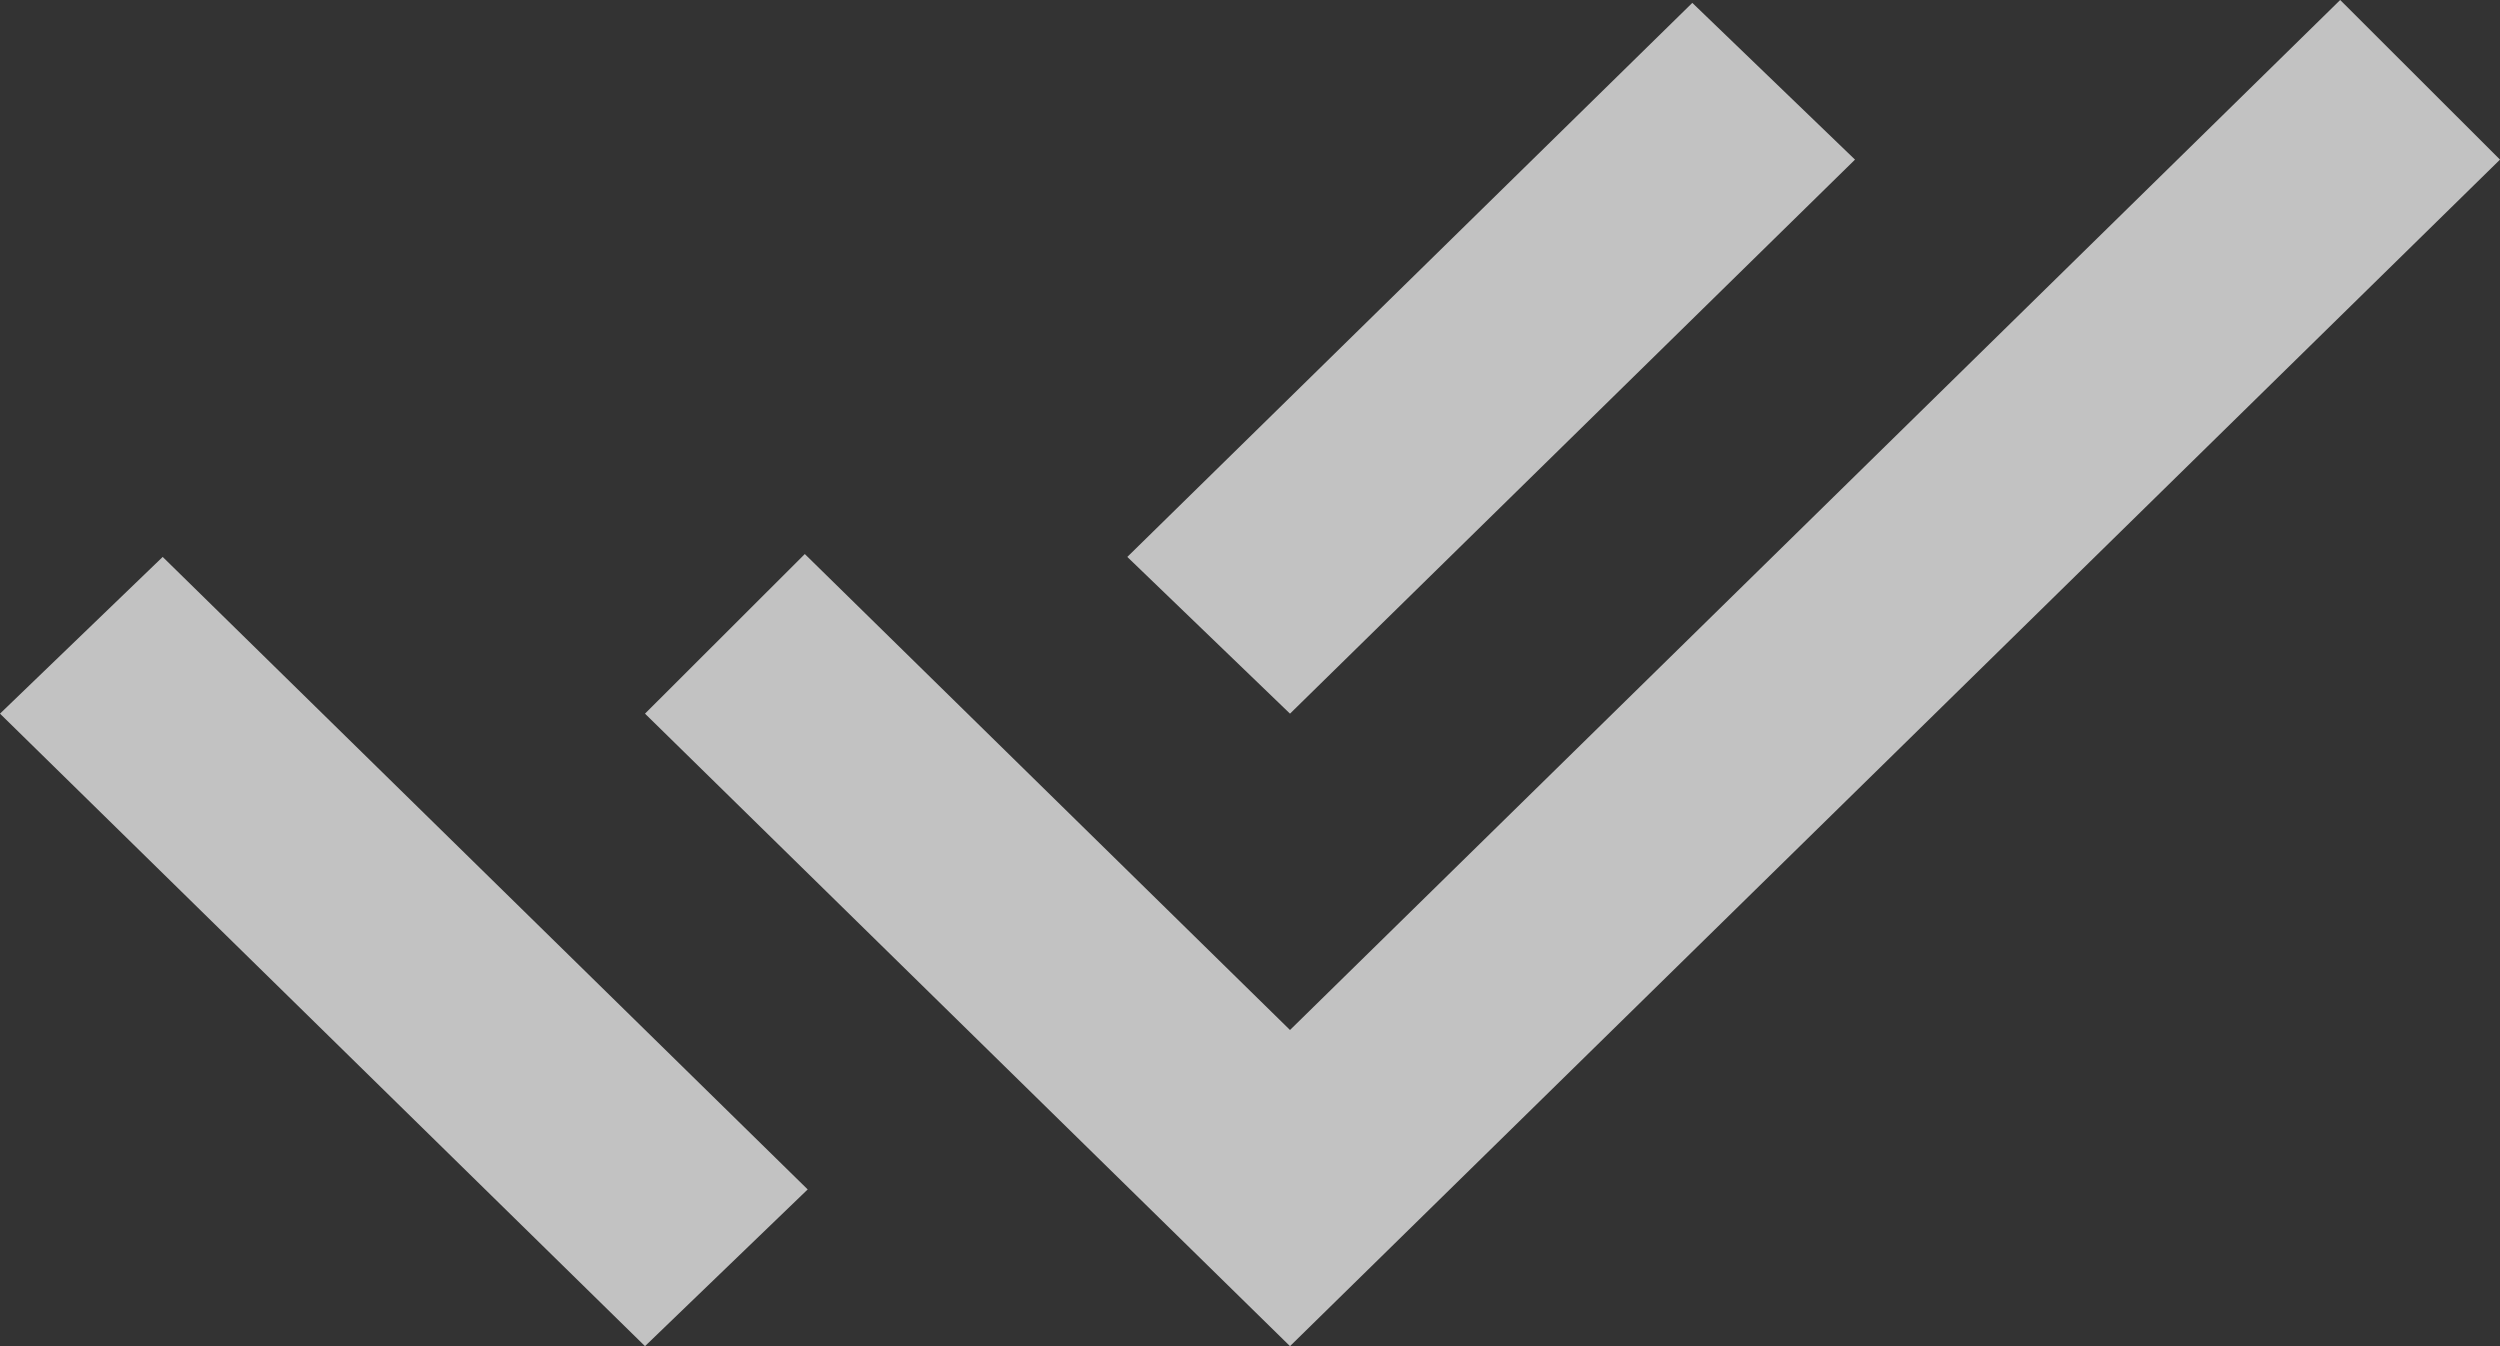 <svg width="13" height="7" viewBox="0 0 13 7" fill="none" xmlns="http://www.w3.org/2000/svg">
<rect x="0" y="0" width="13" height="7" fill="#333333" stroke="none"/>
<path d="M3.354 7L0 3.711L0.846 2.896L3.369 5.37L4.2 6.185L3.354 7ZM6.708 7L3.354 3.711L4.185 2.881L6.708 5.356L12.169 0L13 0.83L6.708 7ZM6.708 3.711L5.862 2.896L8.8 0.015L9.646 0.83L6.708 3.711Z" fill="white" fill-opacity="0.7"/>
</svg>
